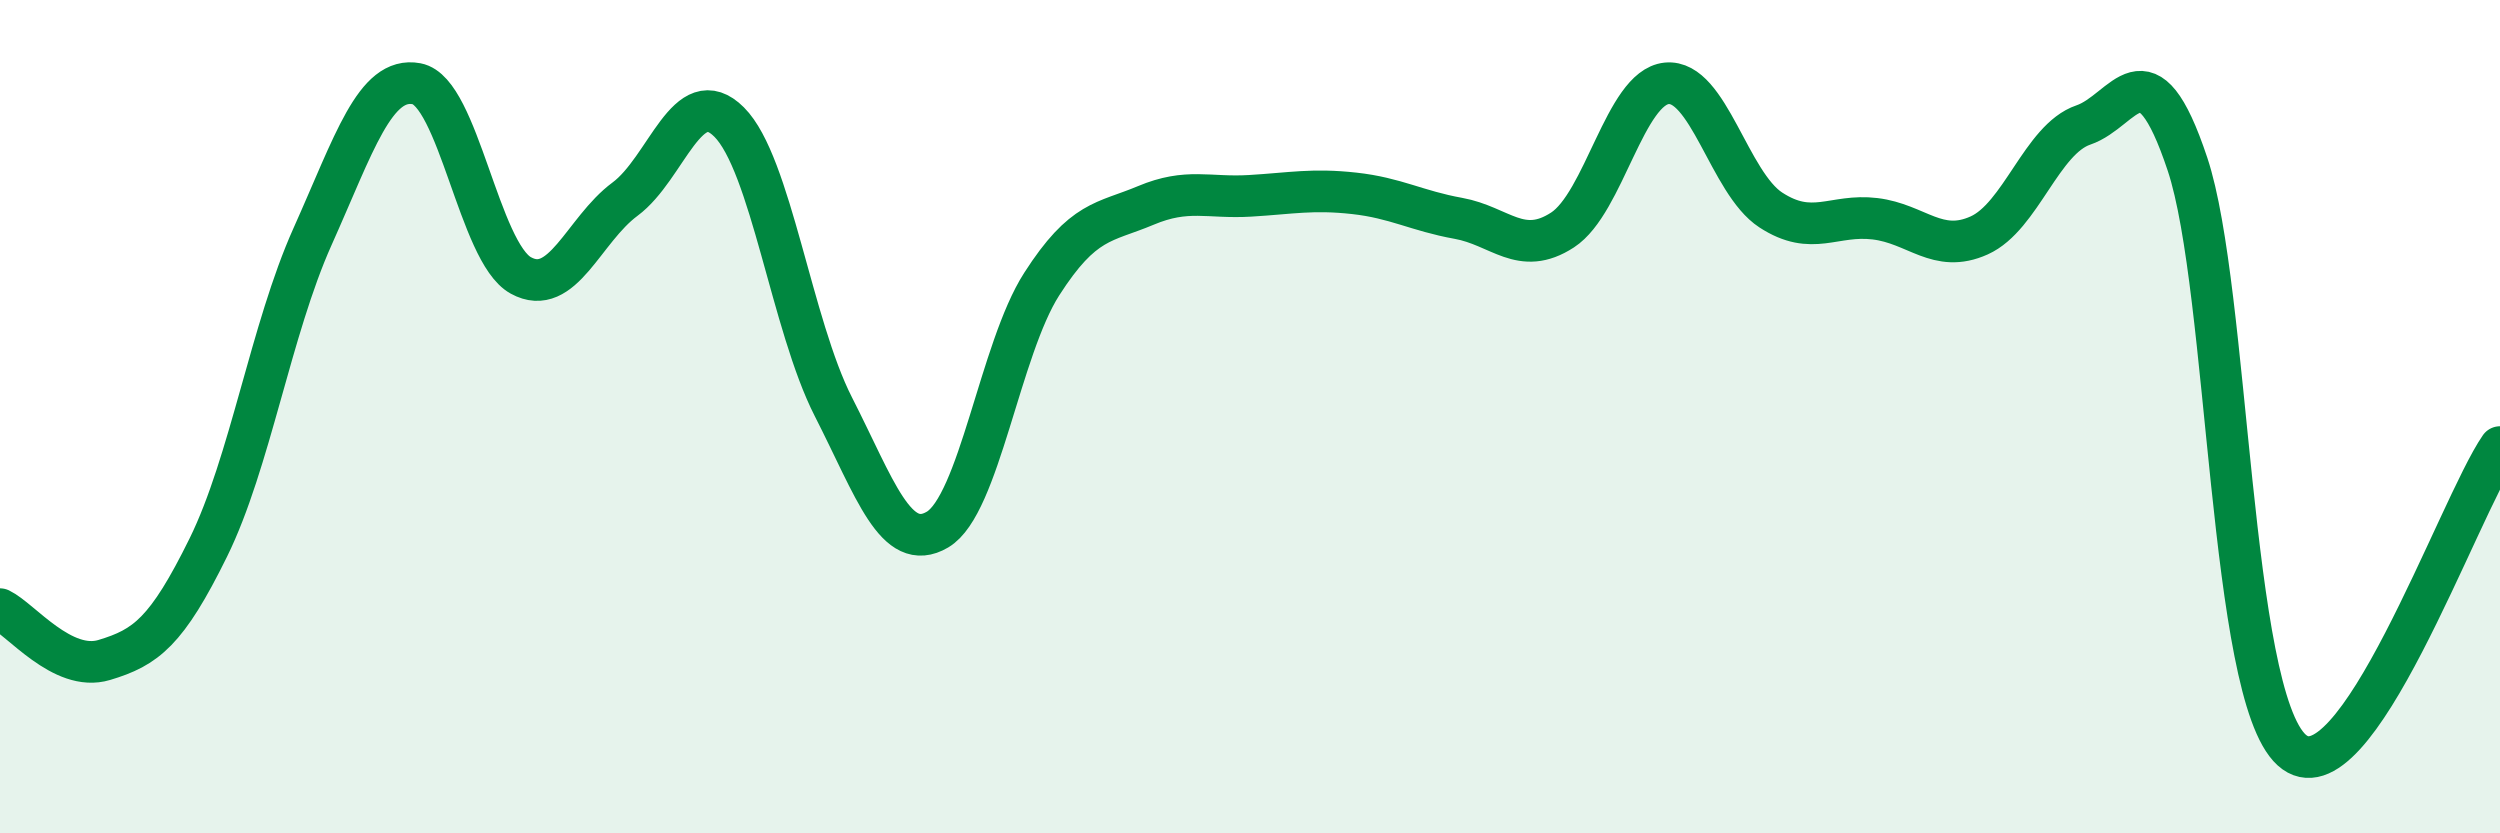 
    <svg width="60" height="20" viewBox="0 0 60 20" xmlns="http://www.w3.org/2000/svg">
      <path
        d="M 0,14.62 C 0.5,14.86 1.5,16.14 2.5,15.84 C 3.5,15.54 4,15.17 5,13.14 C 6,11.11 6.5,7.91 7.5,5.68 C 8.5,3.45 9,1.82 10,2.01 C 11,2.2 11.5,6.06 12.5,6.61 C 13.5,7.16 14,5.52 15,4.78 C 16,4.04 16.5,1.93 17.5,2.93 C 18.5,3.93 19,7.8 20,9.76 C 21,11.72 21.5,13.3 22.5,12.71 C 23.5,12.12 24,8.38 25,6.82 C 26,5.26 26.5,5.35 27.5,4.93 C 28.5,4.51 29,4.76 30,4.7 C 31,4.64 31.5,4.53 32.5,4.64 C 33.5,4.75 34,5.06 35,5.24 C 36,5.42 36.5,6.17 37.5,5.52 C 38.5,4.87 39,2.1 40,2 C 41,1.9 41.5,4.39 42.5,5.04 C 43.5,5.69 44,5.13 45,5.25 C 46,5.37 46.5,6.1 47.5,5.65 C 48.5,5.2 49,3.34 50,3 C 51,2.66 51.5,0.94 52.5,3.94 C 53.5,6.94 53.5,16.64 55,18 C 56.5,19.36 59,12.18 60,10.73L60 20L0 20Z"
        fill="#008740"
        opacity="0.1"
        stroke-linecap="round"
        stroke-linejoin="round"
      />
      <path
        d="M 0,14.62 C 0.5,14.86 1.5,16.14 2.5,15.84 C 3.5,15.54 4,15.17 5,13.14 C 6,11.11 6.5,7.91 7.5,5.68 C 8.5,3.45 9,1.82 10,2.01 C 11,2.2 11.5,6.06 12.5,6.61 C 13.5,7.16 14,5.52 15,4.78 C 16,4.04 16.5,1.93 17.5,2.93 C 18.5,3.93 19,7.8 20,9.76 C 21,11.72 21.5,13.3 22.5,12.71 C 23.5,12.12 24,8.38 25,6.82 C 26,5.26 26.5,5.35 27.5,4.93 C 28.5,4.51 29,4.76 30,4.7 C 31,4.64 31.5,4.53 32.5,4.64 C 33.5,4.75 34,5.06 35,5.24 C 36,5.42 36.5,6.17 37.5,5.52 C 38.5,4.87 39,2.1 40,2 C 41,1.9 41.5,4.39 42.5,5.04 C 43.5,5.69 44,5.13 45,5.25 C 46,5.37 46.5,6.1 47.5,5.65 C 48.5,5.2 49,3.34 50,3 C 51,2.66 51.5,0.94 52.5,3.94 C 53.5,6.94 53.5,16.64 55,18 C 56.5,19.36 59,12.18 60,10.73"
        stroke="#008740"
        stroke-width="1"
        fill="none"
        stroke-linecap="round"
        stroke-linejoin="round"
      />
    </svg>
  